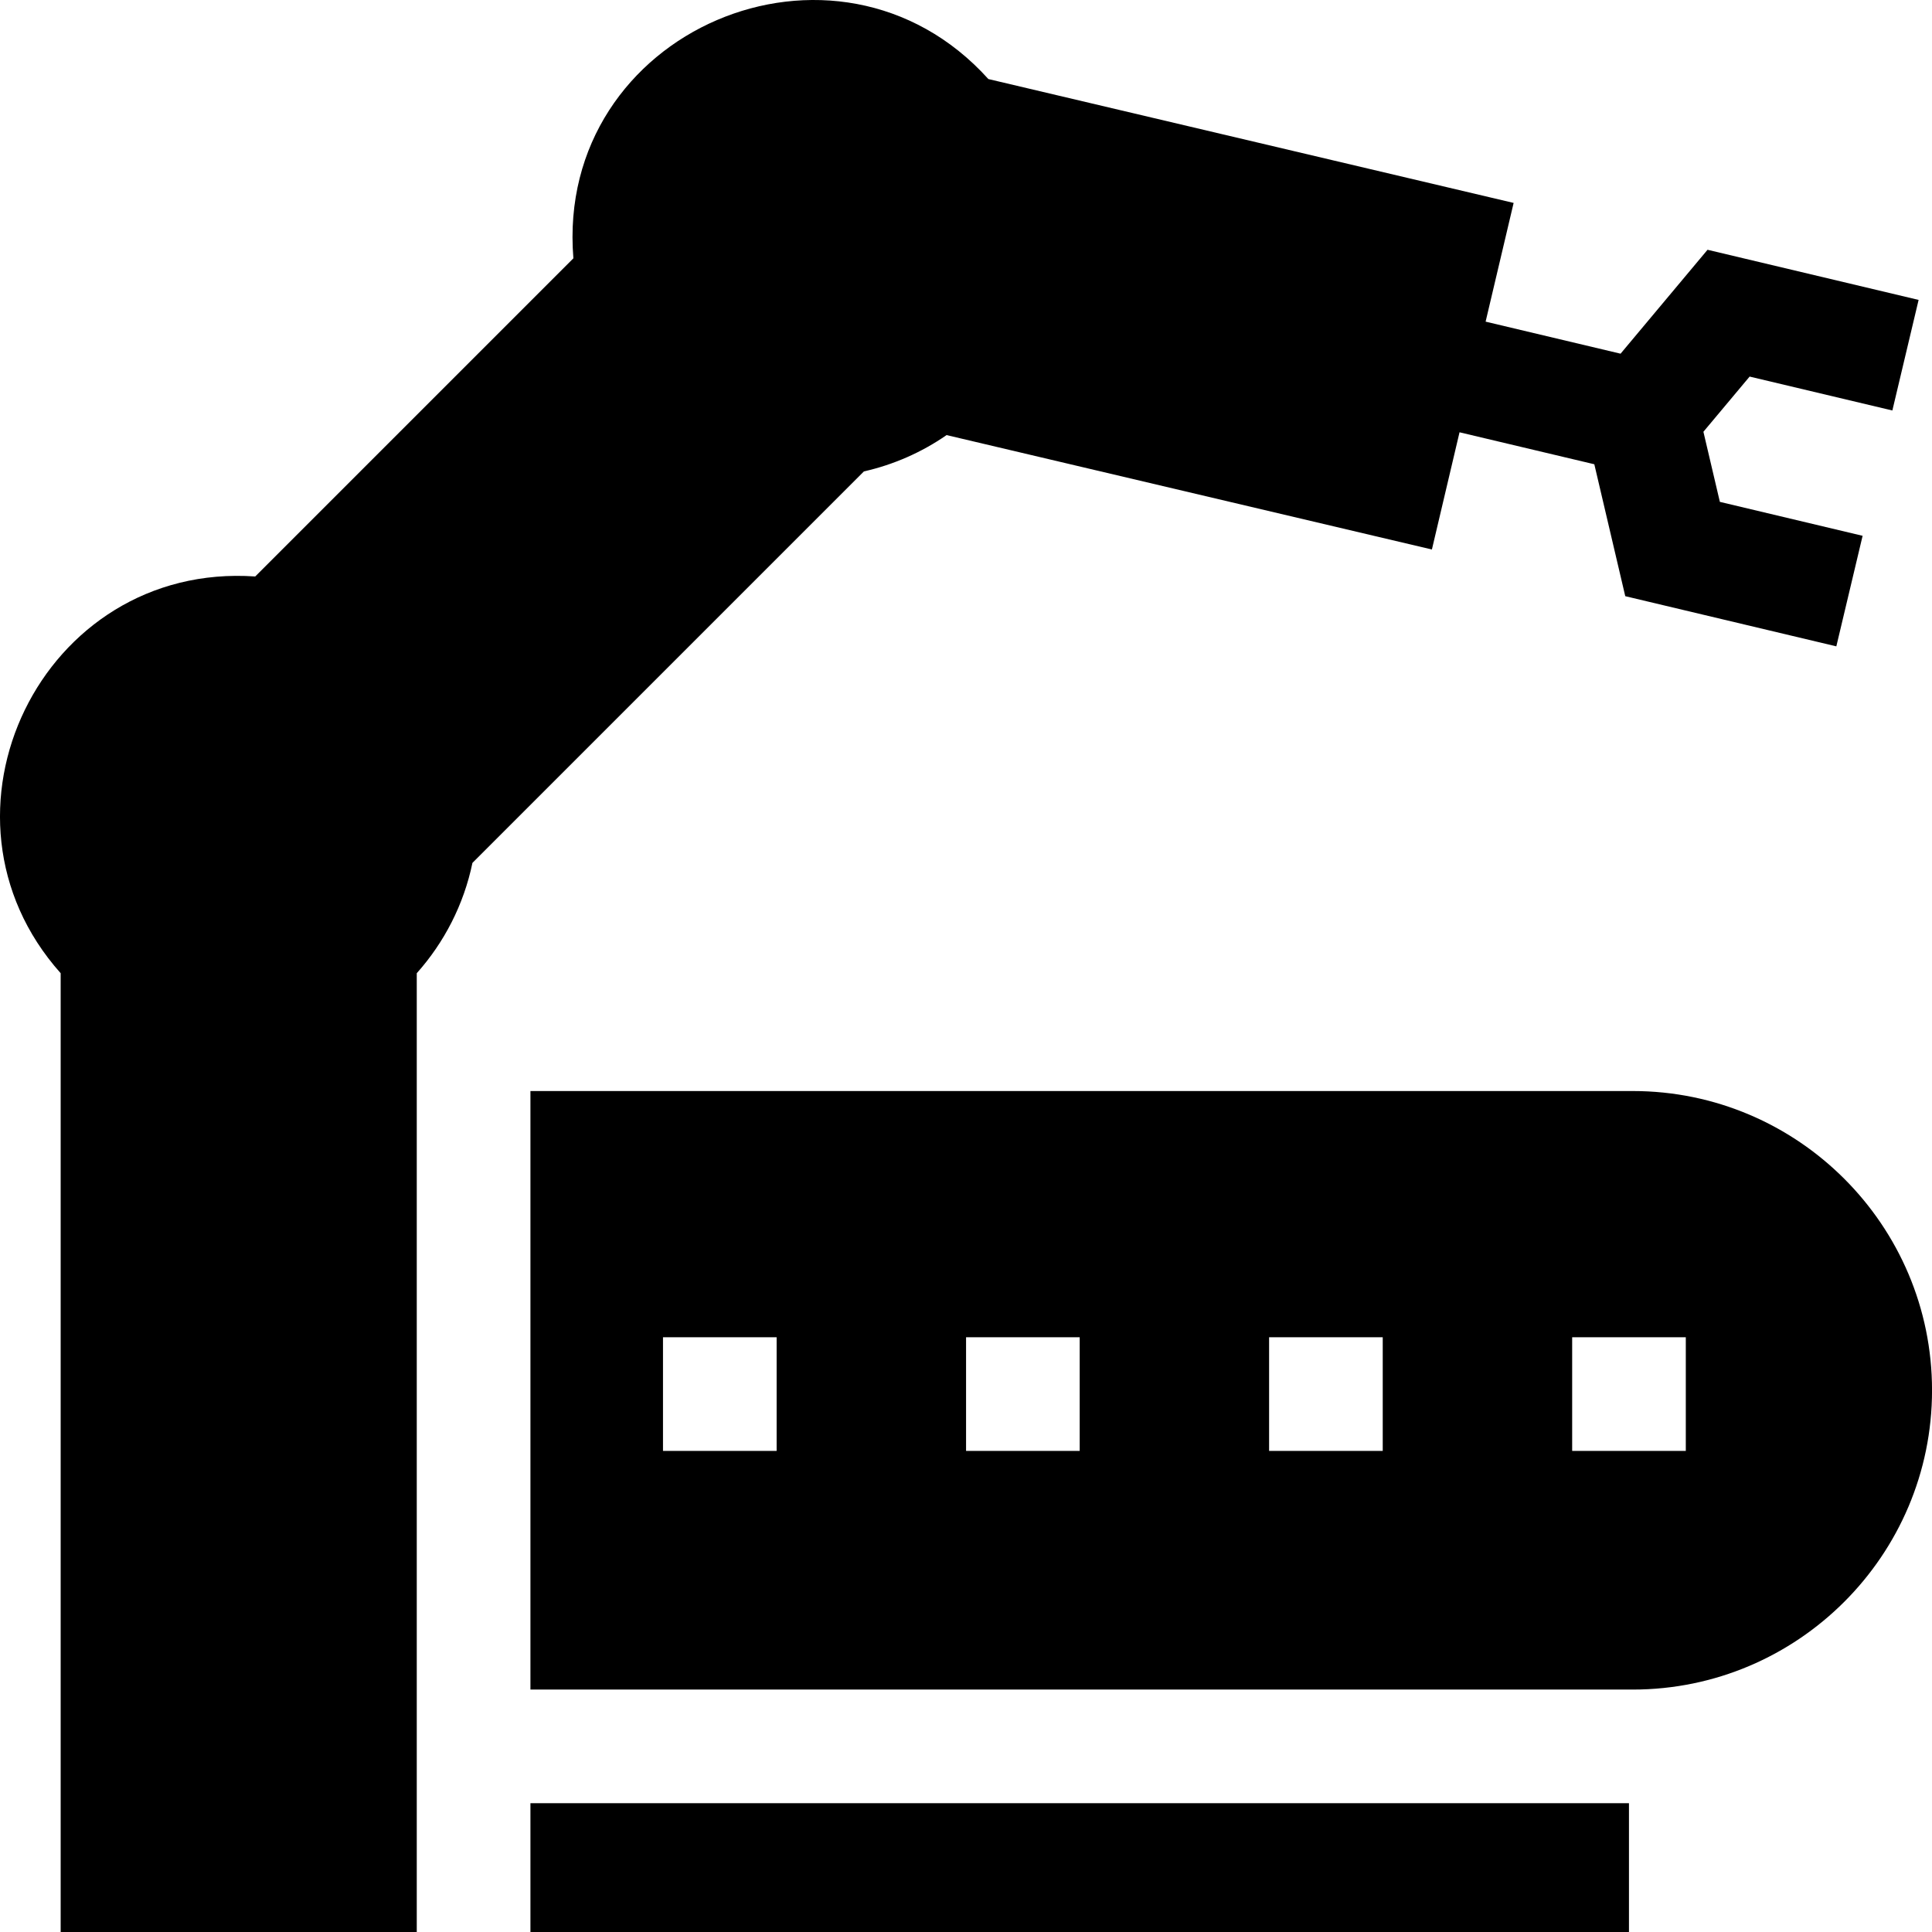 <svg width="60" height="60" viewBox="0 0 60 60" fill="none" xmlns="http://www.w3.org/2000/svg">
<g clip-path="url(#clip0_533_15)">
<path d="M50.707 33.883H16.473V52.471H50.707C55.831 52.471 60.001 48.301 60.001 43.177C60.001 38.052 55.831 33.883 50.707 33.883ZM24.119 45.059H20.59V41.53H24.119V45.059ZM33.531 45.059H30.002V41.53H33.531V45.059ZM42.942 45.059H39.413V41.53H42.942V45.059ZM52.354 45.059H48.825V41.53H52.354V45.059ZM16.473 60H50.589V56H16.473V60Z" fill="black"/>
<path d="M14.672 26.798L26.83 14.64C27.75 14.432 28.622 14.049 29.397 13.512L44.469 17.065L45.327 13.425L49.513 14.418L50.474 18.515L57.029 20.073L57.845 16.64L53.412 15.586L52.901 13.409L54.336 11.695L58.769 12.748L59.584 9.314L53.029 7.757L50.328 10.984L46.137 9.989L47.007 6.302L30.695 2.455C25.98 -2.774 17.229 0.943 17.807 8.022L7.926 17.903C1.289 17.445 -2.503 25.306 1.884 30.224V60H12.943V30.224C13.794 29.27 14.403 28.096 14.672 26.798Z" fill="black"/>
</g>
<defs>
<clipPath id="clip0_533_15">
<rect width="60" height="60" fill="white"/>
</clipPath>
</defs>
</svg>
